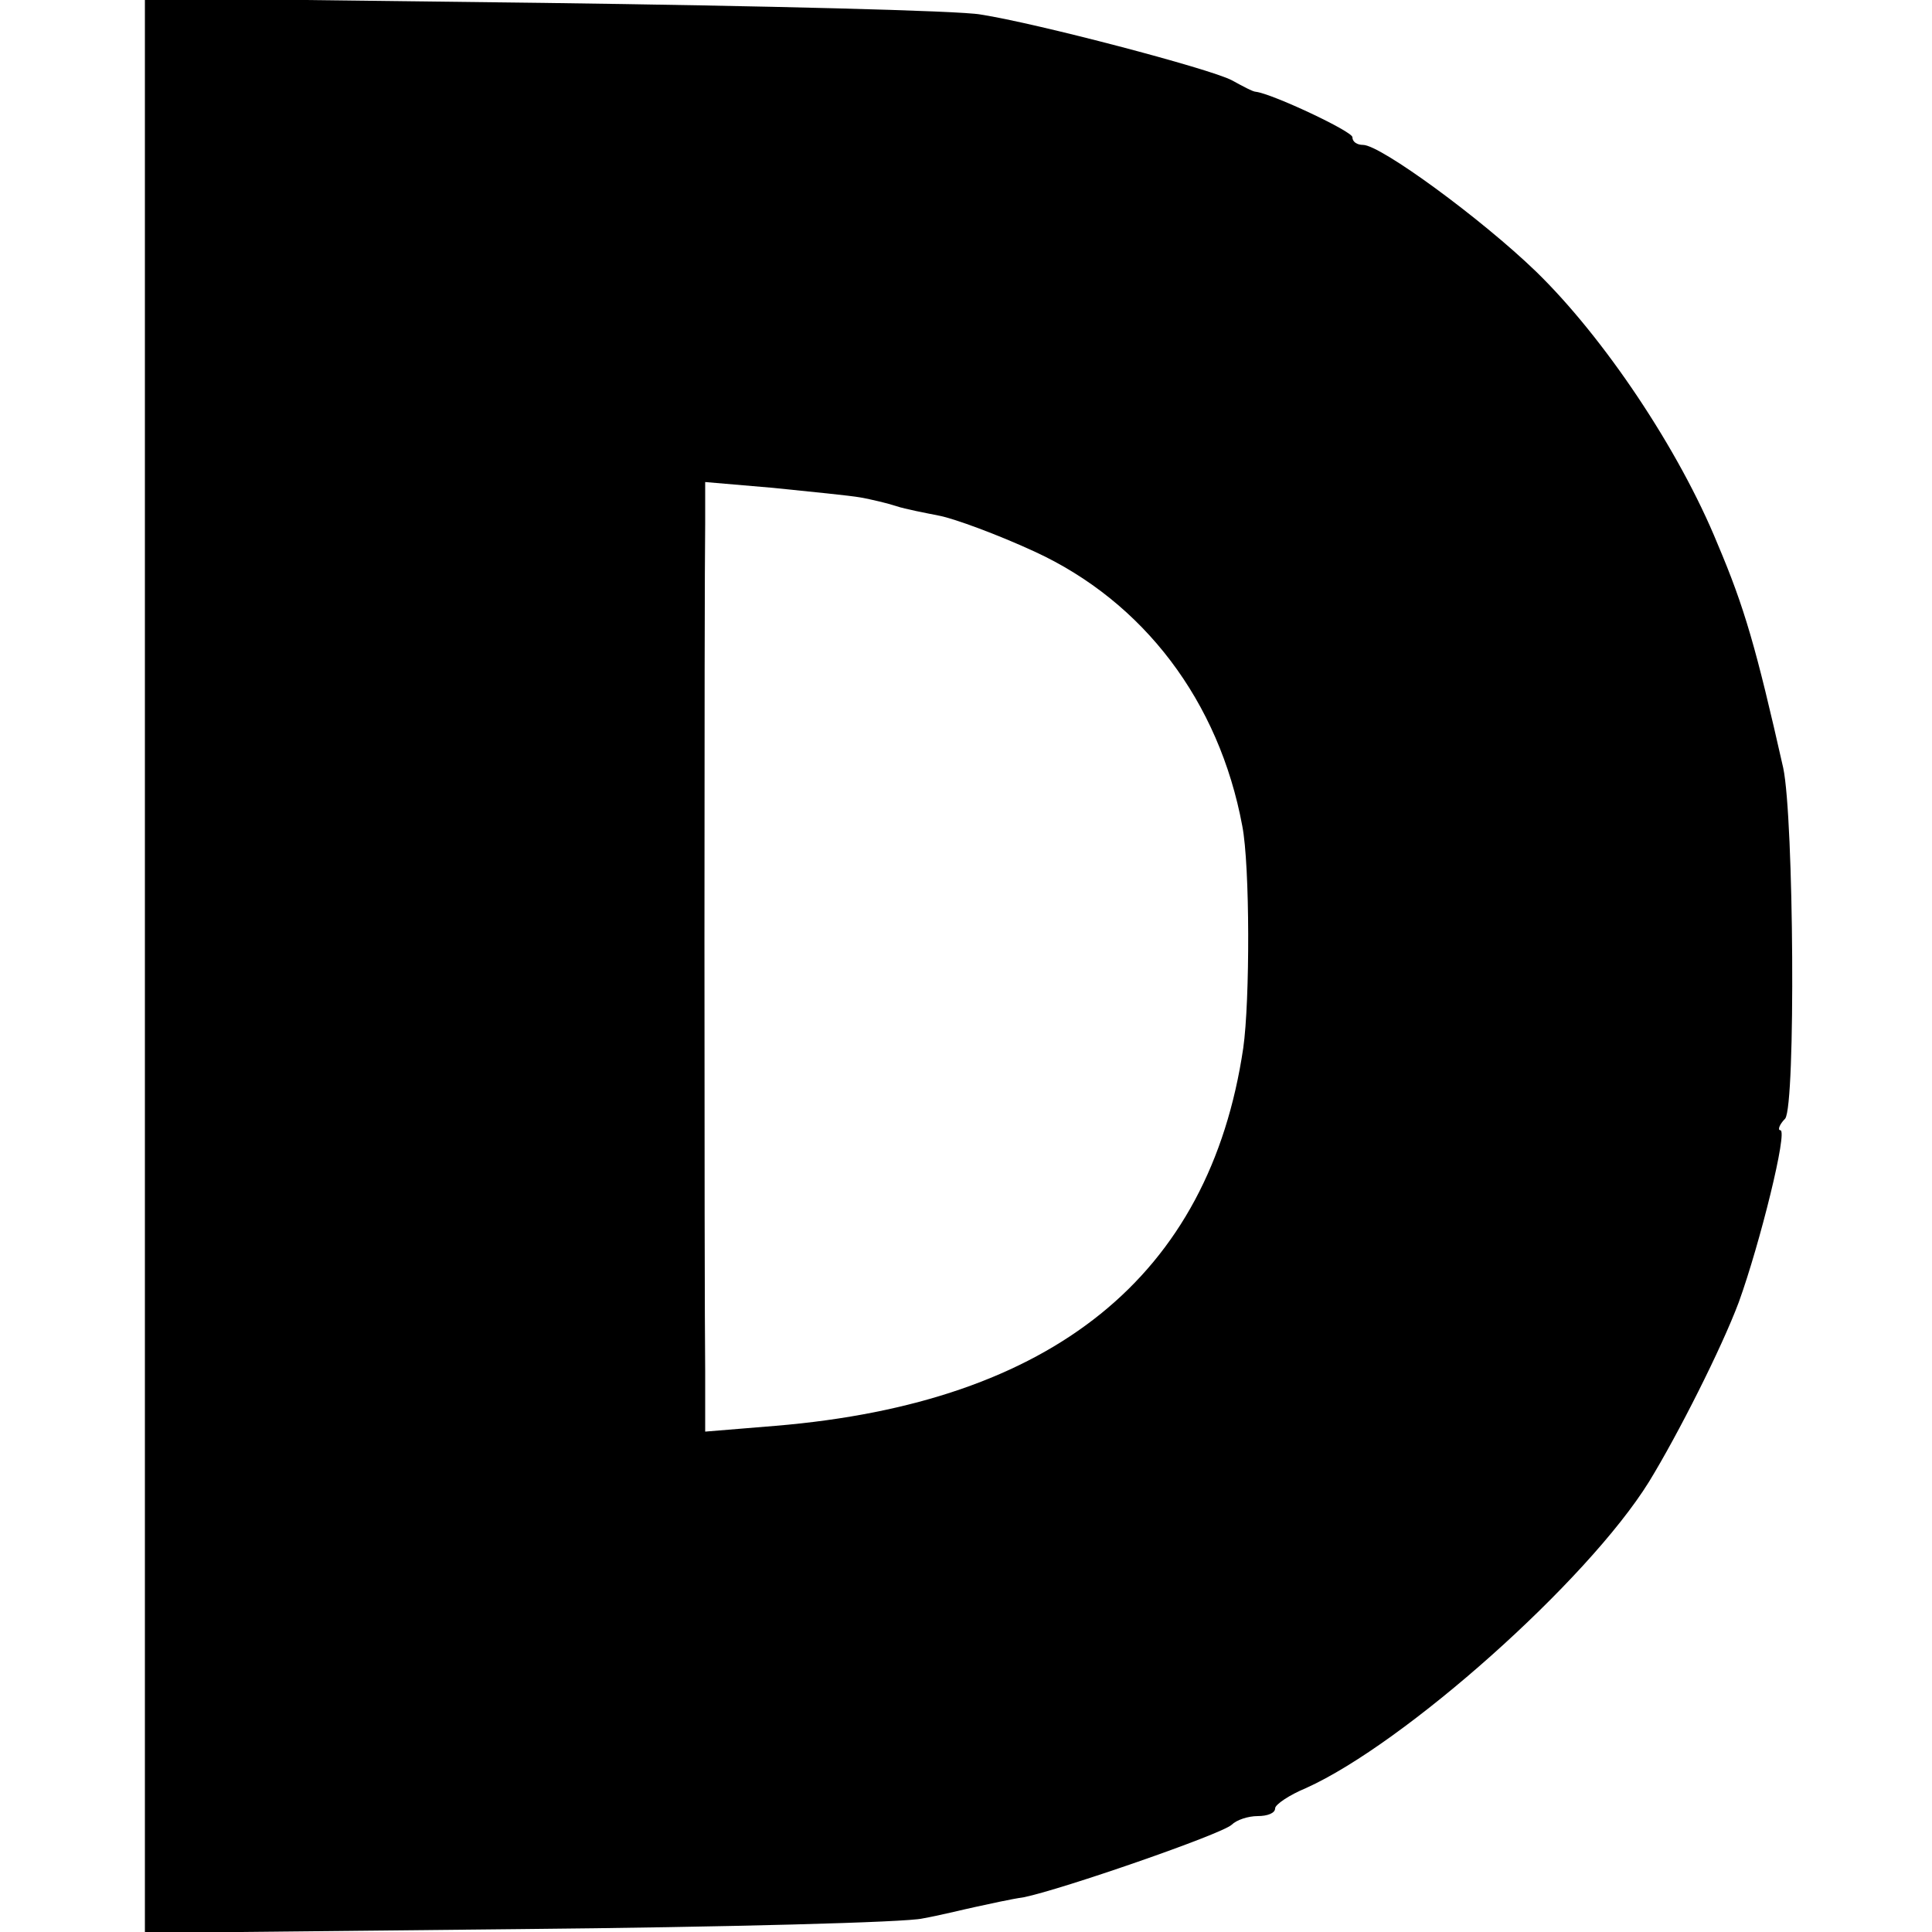 <?xml version="1.0" standalone="no"?>
<!DOCTYPE svg PUBLIC "-//W3C//DTD SVG 20010904//EN"
 "http://www.w3.org/TR/2001/REC-SVG-20010904/DTD/svg10.dtd">
<svg version="1.0" xmlns="http://www.w3.org/2000/svg"
 width="200pt" height="200pt" viewBox="0 0 200 200"
 preserveAspectRatio="xMidYMid meet">
<g transform="translate(0,200) scale(0.1,-0.1)"
fill="#000000" stroke="none">
<path d="M150 1000 l0 -1001 388 4 c213 2 401 7 417 11 17 3 41 9 55 12 14 3
36 8 50 10 39 8 204 65 215 75 5 5 17 9 27 9 10 0 18 3 18 8 0 4 15 14 32 21
102 46 291 214 355 317 30 49 75 138 93 186 22 61 51 178 43 178 -3 0 -1 6 5
12 11 14 9 311 -2 363 -28 124 -40 166 -68 232 -40 98 -118 214 -188 282 -57
55 -161 131 -179 131 -6 0 -11 3 -11 8 0 6 -83 45 -100 47 -3 0 -14 6 -25 12
-23 12 -202 59 -260 68 -22 4 -226 9 -452 12 l-413 5 0 -1002z m741 485 c11
-2 28 -6 37 -9 9 -3 30 -7 45 -10 15 -3 59 -19 98 -37 113 -52 191 -155 215
-284 8 -41 8 -181 1 -230 -35 -236 -197 -367 -484 -391 l-73 -6 0 63 c-1 78
-1 817 0 877 l0 43 70 -6 c39 -4 80 -8 91 -10z"/>
</g>
</svg>
